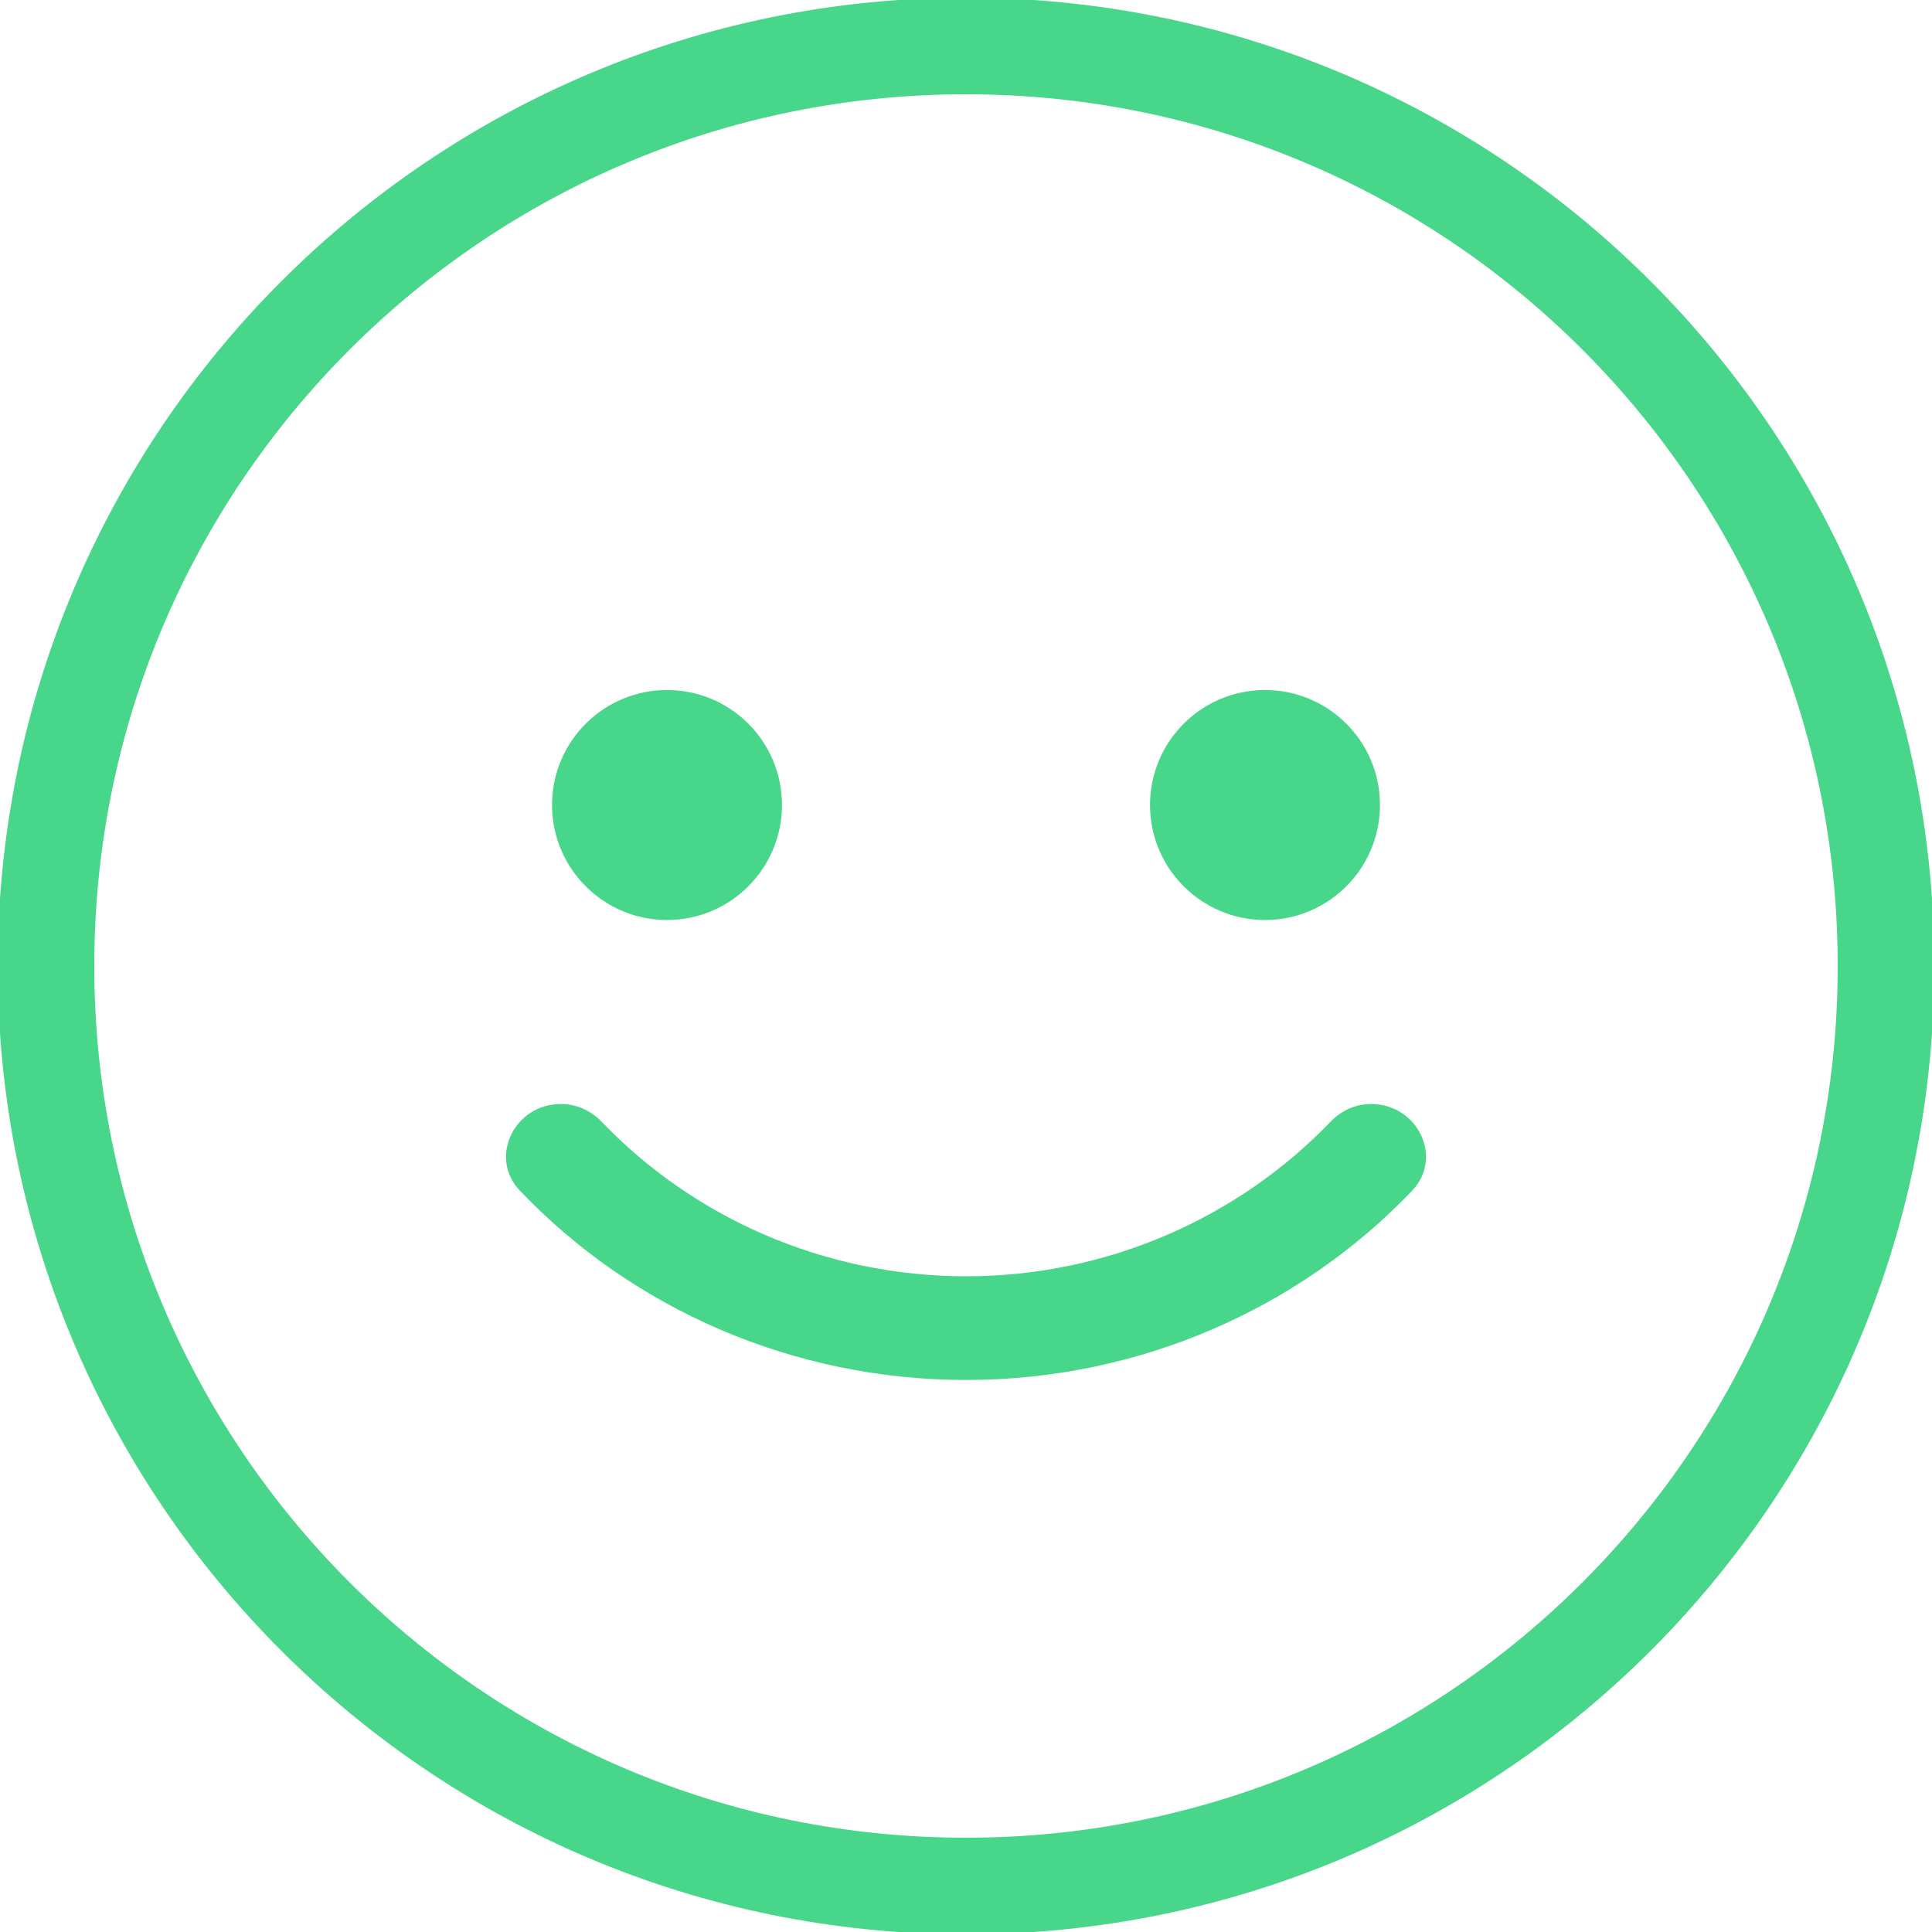 <?xml version="1.0" encoding="UTF-8"?>
<svg width="40px" height="40px" viewBox="0 0 40 40" version="1.1" xmlns="http://www.w3.org/2000/svg" xmlns:xlink="http://www.w3.org/1999/xlink">
    <!-- Generator: Sketch 61.2 (89653) - https://sketch.com -->
    <title>Excellent</title>
    <desc>Created with Sketch.</desc>
    <g id="Page-1" stroke="none" stroke-width="1" fill="none" fill-rule="evenodd">
        <g id="3e-Listing-Detail-Review" transform="translate(-762, -883)" fill="#48D68B">
            <g id="Group-15" transform="translate(237, 878)">
                <g id="Excellent-" transform="translate(524, 0)">
                    <g id="Excellent" transform="translate(0, 4)">
                        <g id="Group">
                            <path d="M41.045,21.345 C40.86,32.258 31.957,41.048 21,41.048 C9.928,41.048 0.952,32.072 0.952,21 C0.952,9.928 9.928,0.952 21,0.952 C31.957,0.952 40.86,9.742 41.045,20.655 L41.048,21 L41.045,21.345 Z M39.045,20.668 C38.868,10.854 30.857,2.952 21,2.952 C11.033,2.952 2.952,11.033 2.952,21 C2.952,30.967 11.033,39.048 21,39.048 C30.857,39.048 38.868,31.146 39.045,21.332 L39.048,21 L39.045,20.668 Z" id="Fill-107" fill-rule="nonzero"></path>
                            <path d="M21.003,29.571 C17.414,29.571 14.085,28.093 11.761,25.648 C11.111,24.964 11.649,23.857 12.612,23.857 L12.616,23.857 C12.937,23.857 13.236,23.995 13.454,24.222 C15.36,26.213 18.07,27.424 21.003,27.424 C23.93,27.424 26.642,26.211 28.55,24.221 C28.768,23.995 29.067,23.857 29.388,23.857 C30.351,23.857 30.889,24.965 30.239,25.649 C27.912,28.092 24.584,29.571 21.003,29.571" id="Fill-116"></path>
                            <path d="M14.81,20.048 C13.495,20.048 12.429,18.981 12.429,17.666 C12.429,16.352 13.495,15.286 14.81,15.286 C16.125,15.286 17.19,16.352 17.19,17.666 C17.19,18.981 16.125,20.048 14.81,20.048" id="Fill-117"></path>
                            <path d="M27.19,20.048 C25.875,20.048 24.81,18.981 24.81,17.666 C24.81,16.352 25.875,15.286 27.19,15.286 C28.506,15.286 29.571,16.352 29.571,17.666 C29.571,18.981 28.506,20.048 27.19,20.048" id="Fill-118"></path>
                        </g>
                    </g>
                </g>
            </g>
        </g>
    </g>
</svg>